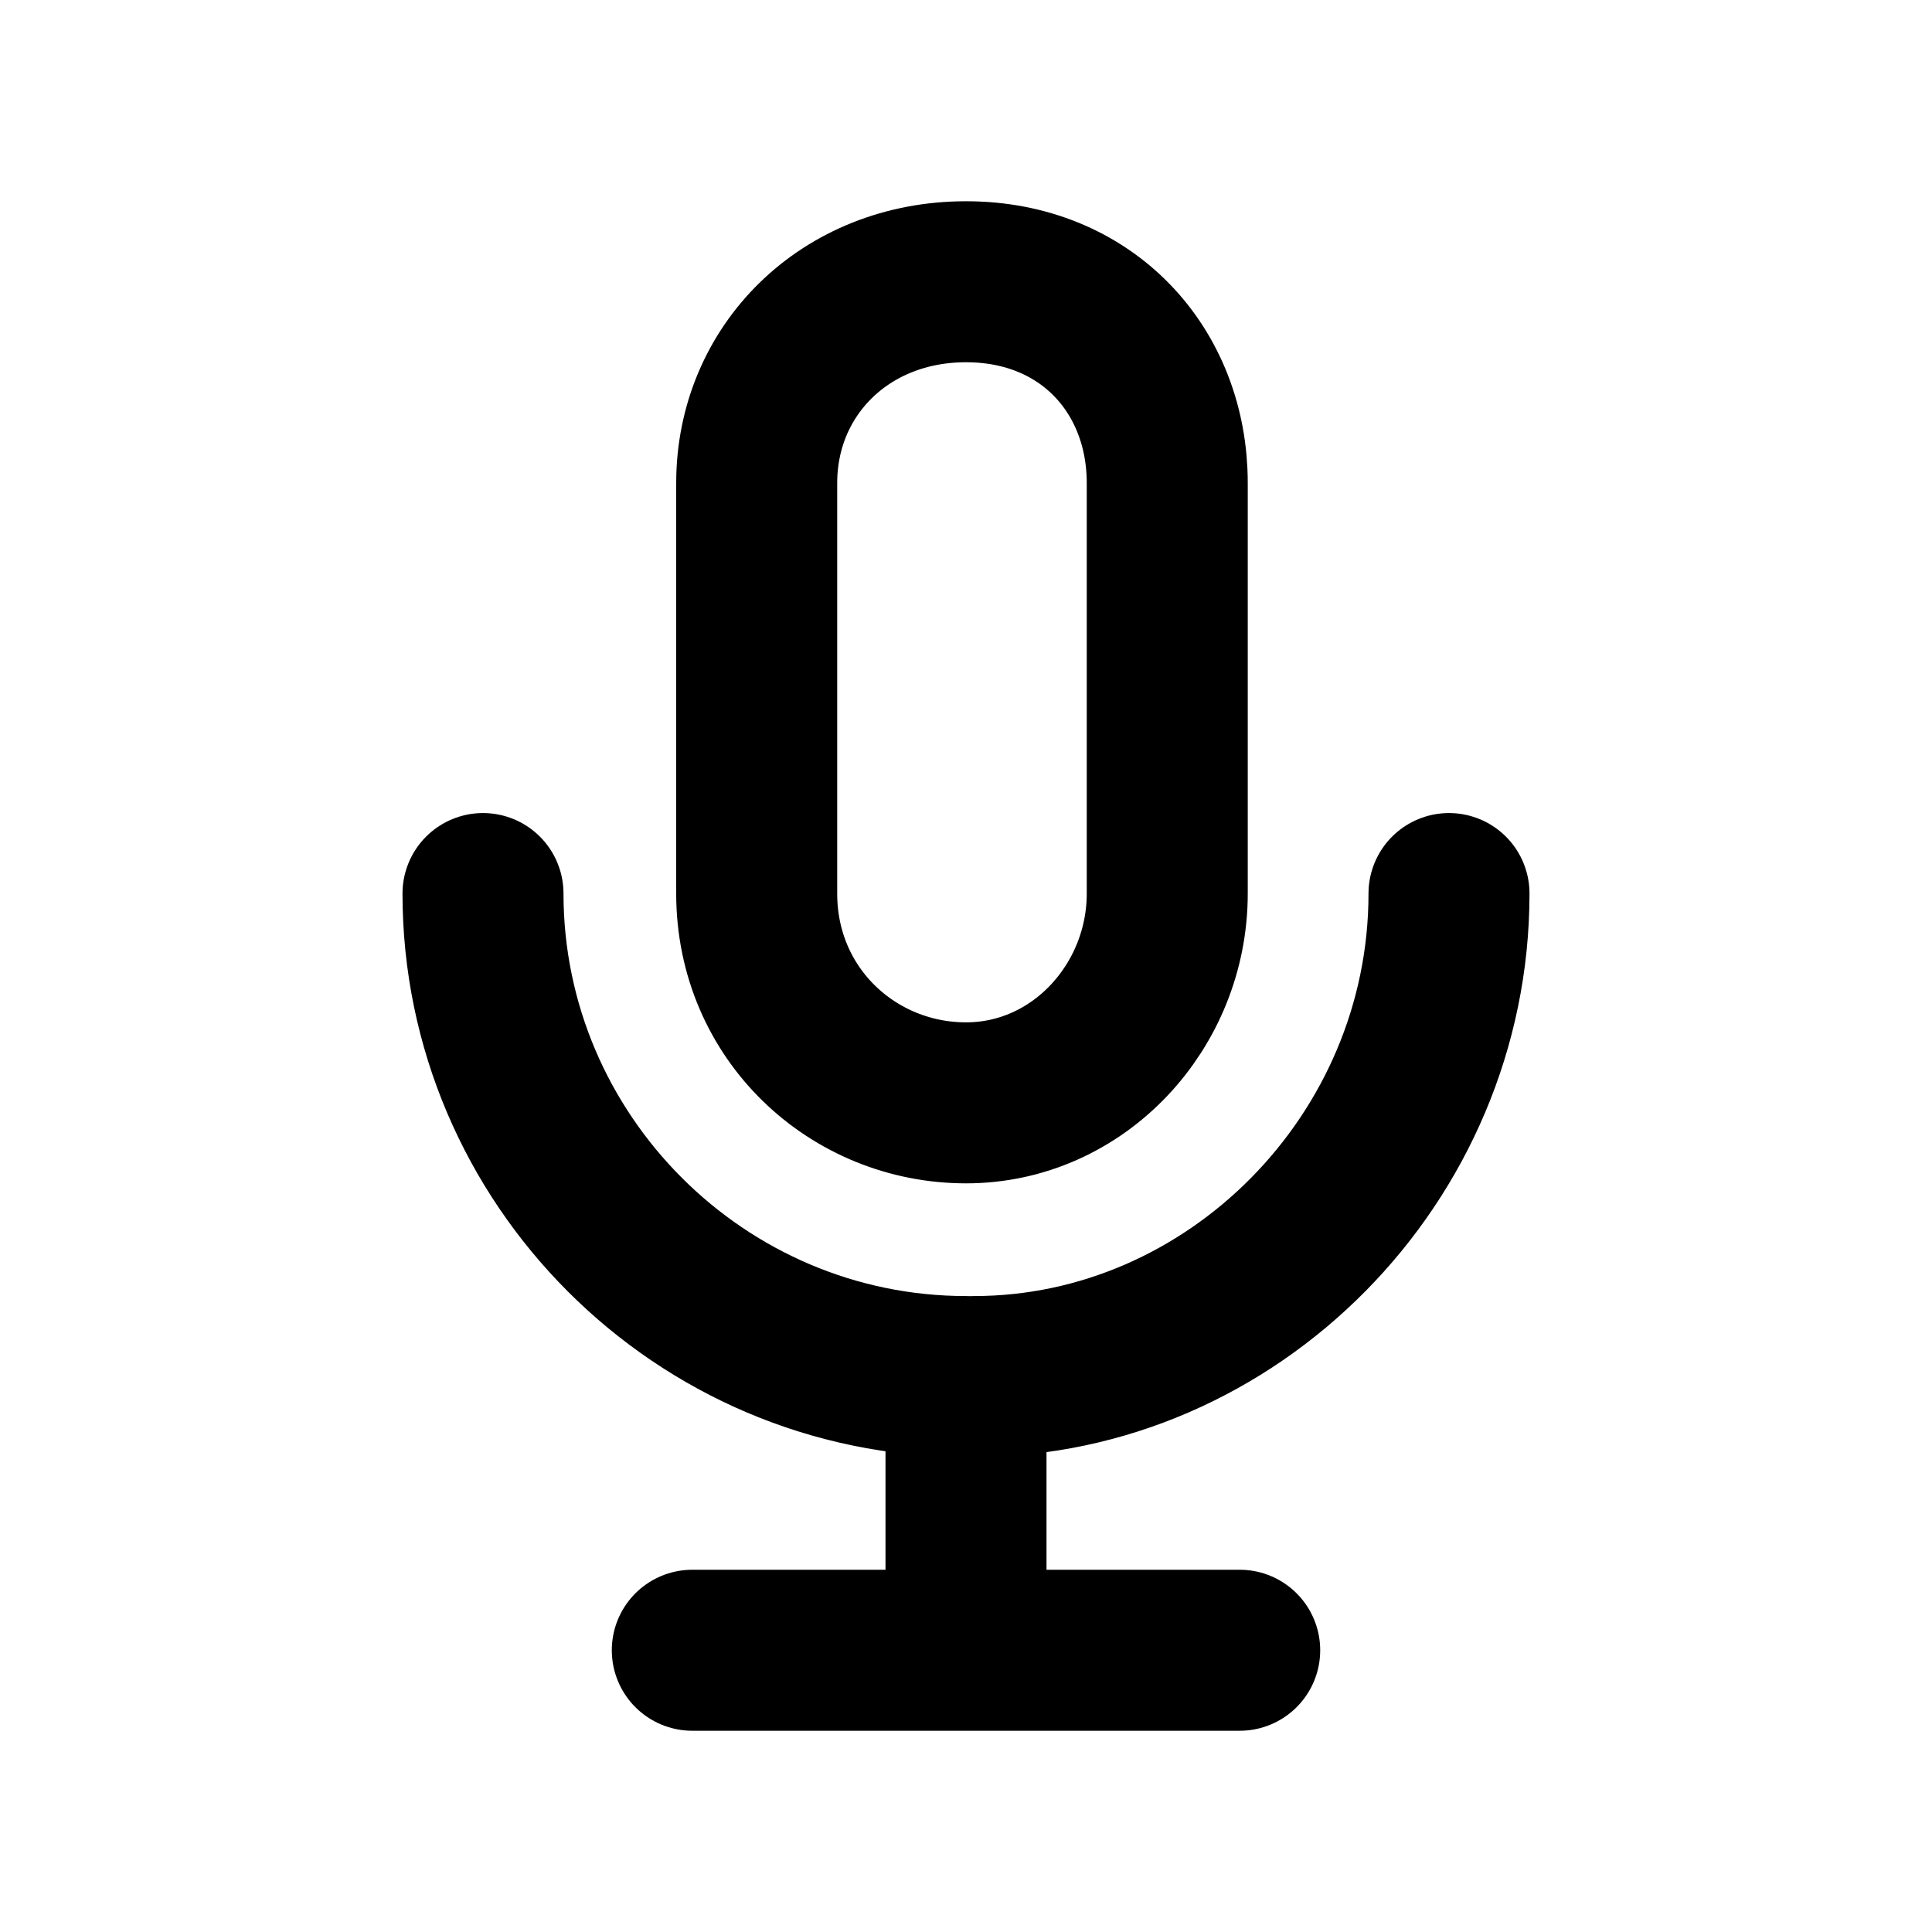 <svg viewBox="0 0 24 24" version="1.1" height="24" width="24" xmlns="http://www.w3.org/2000/svg" id="Layer_1">
  
  <defs>
    <style>
      .st0 {
        fill: none;
        stroke: #000;
        stroke-linecap: round;
        stroke-linejoin: round;
        stroke-width: 2px;
      }
    </style>
  </defs>
  <path d="M18,11.1c0,3.3-2.7,6-5.9,6M12,17.1c-3.3,0-6-2.7-6-6M12,17.1v3.4M12,20.5h-3.4M12,20.5h3.4M12,13.7c-1.4,0-2.6-1.1-2.6-2.6v-5.1c0-1.4,1.1-2.5,2.6-2.5s2.5,1.1,2.5,2.5v5.1c0,1.4-1.1,2.6-2.5,2.6Z" class="st0"/>
</svg>